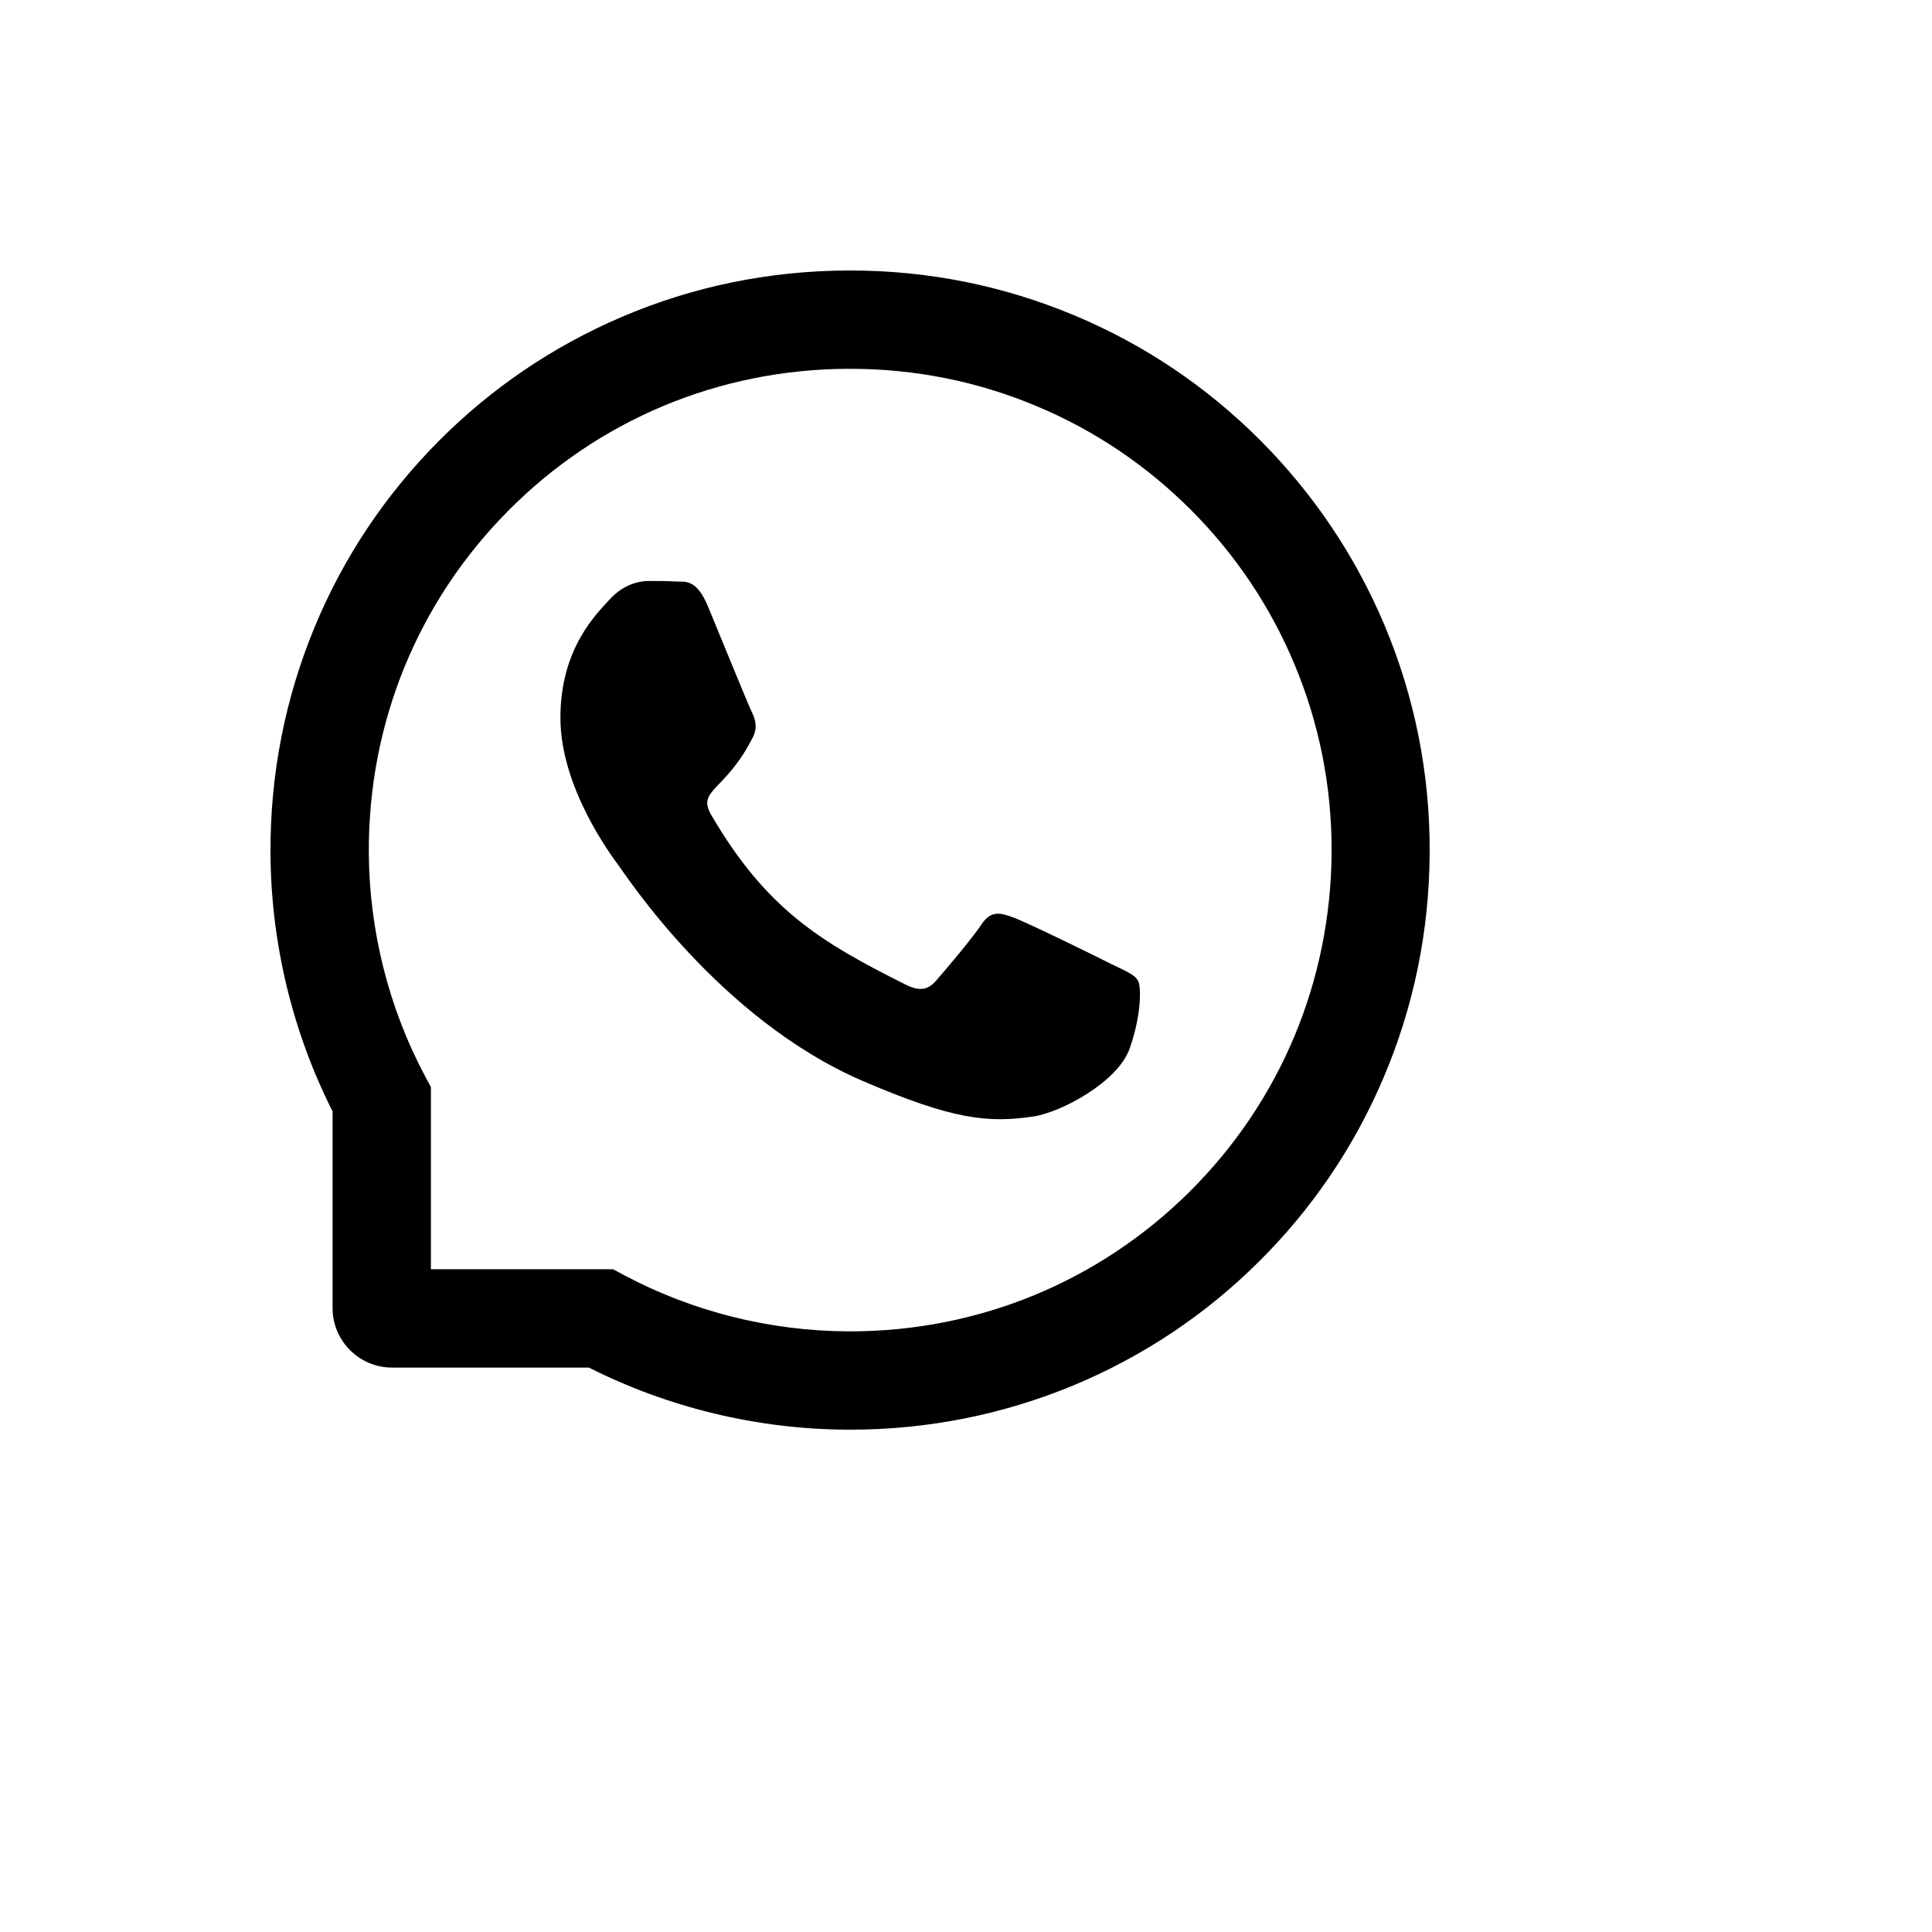 <svg xmlns="http://www.w3.org/2000/svg" version="1.1" xmlns:xlink="http://www.w3.org/1999/xlink" width="100%" height="100%" id="svgWorkerArea" viewBox="-25 -25 625 625" xmlns:idraw="https://idraw.muisca.co" style="background: white;"><defs id="defsdoc"><pattern id="patternBool" x="0" y="0" width="10" height="10" patternUnits="userSpaceOnUse" patternTransform="rotate(35)"><circle cx="5" cy="5" r="4" style="stroke: none;fill: #ff000070;"></circle></pattern></defs><g id="fileImp-128053302" class="cosito"><path id="pathImp-80670475" class="grouped" d="M334.332 286.788C329.77 284.444 307.045 273.312 302.817 271.805 298.59 270.215 295.493 269.461 292.438 274.149 289.341 278.794 280.552 289.132 277.79 292.271 275.111 295.368 272.391 295.744 267.829 293.442 240.709 279.882 222.922 269.252 205.051 238.574 200.321 230.413 209.78 230.999 218.611 213.379 220.118 210.282 219.364 207.646 218.192 205.302 217.02 202.958 207.813 180.274 203.963 171.025 200.238 162.027 196.387 163.282 193.583 163.115 190.905 162.947 187.85 162.947 184.752 162.947 181.655 162.947 176.675 164.119 172.448 168.681 168.221 173.327 156.293 184.501 156.293 207.185 156.293 229.869 172.825 251.841 175.085 254.939 177.428 258.036 207.604 304.575 253.934 324.622 283.231 337.262 294.698 338.35 309.346 336.174 318.261 334.834 336.634 325.041 340.442 314.201 344.251 303.403 344.251 294.154 343.121 292.229 341.991 290.178 338.894 289.006 334.332 286.788 334.332 286.788 334.332 286.788 334.332 286.788"></path><path id="pathImp-755120405" class="grouped" d="M422.933 177.345C413.474 154.87 399.914 134.697 382.63 117.371 365.344 100.086 345.172 86.484 322.655 77.067 299.637 67.399 275.195 62.502 250 62.502 250 62.502 249.163 62.502 249.163 62.502 223.801 62.628 199.233 67.65 176.131 77.527 153.824 87.07 133.818 100.63 116.701 117.915 99.583 135.2 86.149 155.289 76.858 177.679 67.232 200.866 62.377 225.517 62.502 250.879 62.628 279.924 69.575 308.76 82.591 334.541 82.591 334.541 82.591 398.157 82.591 398.157 82.591 408.787 91.213 417.409 101.843 417.409 101.843 417.409 165.5 417.409 165.5 417.409 191.281 430.425 220.118 437.372 249.163 437.498 249.163 437.498 250.042 437.498 250.042 437.498 275.111 437.498 299.427 432.643 322.32 423.142 344.711 413.809 364.842 400.417 382.085 383.299 399.37 366.182 412.972 346.176 422.473 323.869 432.35 300.767 437.372 276.2 437.498 250.837 437.623 225.349 432.685 200.614 422.933 177.345 422.933 177.345 422.933 177.345 422.933 177.345M359.695 360.657C330.356 389.702 291.434 405.69 250 405.69 250 405.69 249.288 405.69 249.288 405.69 224.052 405.565 198.982 399.287 176.843 387.484 176.843 387.484 173.327 385.601 173.327 385.601 173.327 385.601 114.399 385.601 114.399 385.601 114.399 385.601 114.399 326.673 114.399 326.673 114.399 326.673 112.516 323.158 112.516 323.158 100.713 301.018 94.436 275.948 94.31 250.712 94.143 208.985 110.088 169.811 139.343 140.305 168.556 110.8 207.604 94.477 249.33 94.31 249.33 94.31 250.042 94.31 250.042 94.31 270.968 94.31 291.266 98.37 310.393 106.405 329.059 114.232 345.8 125.49 360.197 139.887 374.552 154.242 385.852 171.025 393.678 189.691 401.798 209.027 405.857 229.534 405.774 250.712 405.523 292.396 389.158 331.444 359.695 360.657 359.695 360.657 359.695 360.657 359.695 360.657"></path></g></svg>